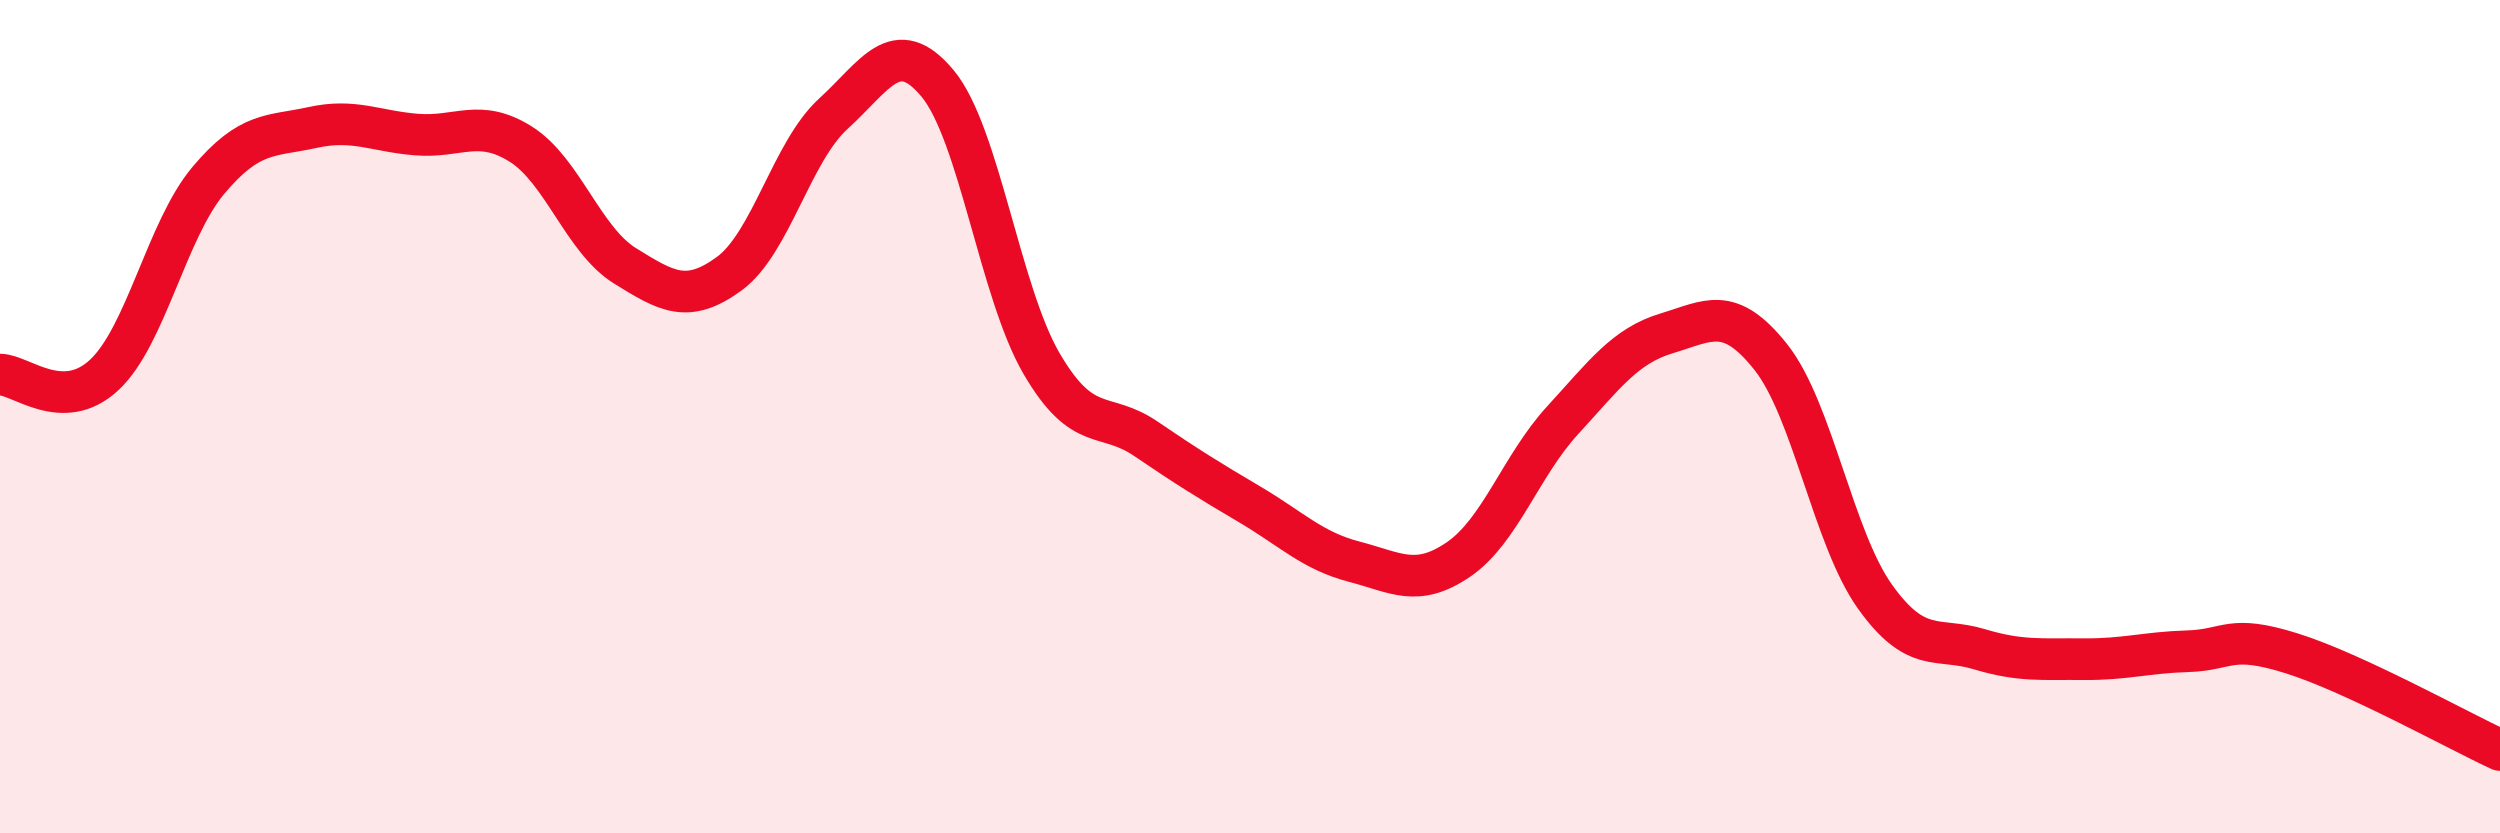 
    <svg width="60" height="20" viewBox="0 0 60 20" xmlns="http://www.w3.org/2000/svg">
      <path
        d="M 0,8.99 C 0.5,8.99 1.5,9.93 2.5,9 C 3.5,8.07 4,5.52 5,4.33 C 6,3.14 6.5,3.28 7.5,3.06 C 8.5,2.84 9,3.15 10,3.23 C 11,3.31 11.5,2.83 12.5,3.46 C 13.5,4.09 14,5.76 15,6.38 C 16,7 16.5,7.3 17.5,6.57 C 18.5,5.84 19,3.64 20,2.73 C 21,1.82 21.5,0.8 22.5,2 C 23.5,3.2 24,7.02 25,8.73 C 26,10.44 26.5,9.85 27.5,10.53 C 28.5,11.21 29,11.52 30,12.11 C 31,12.7 31.5,13.22 32.5,13.48 C 33.5,13.74 34,14.11 35,13.43 C 36,12.75 36.5,11.18 37.5,10.09 C 38.5,9 39,8.3 40,8 C 41,7.7 41.5,7.31 42.5,8.57 C 43.5,9.83 44,12.92 45,14.32 C 46,15.72 46.5,15.28 47.5,15.58 C 48.5,15.88 49,15.81 50,15.82 C 51,15.83 51.5,15.66 52.5,15.63 C 53.5,15.6 53.5,15.21 55,15.68 C 56.5,16.15 59,17.54 60,18L60 20L0 20Z"
        fill="#EB0A25"
        opacity="0.1"
        stroke-linecap="round"
        stroke-linejoin="round"
      />
      <path
        d="M 0,8.99 C 0.5,8.99 1.5,9.93 2.5,9 C 3.5,8.07 4,5.52 5,4.33 C 6,3.14 6.5,3.28 7.5,3.06 C 8.5,2.84 9,3.15 10,3.23 C 11,3.31 11.5,2.83 12.5,3.46 C 13.5,4.09 14,5.76 15,6.38 C 16,7 16.5,7.3 17.5,6.57 C 18.5,5.84 19,3.64 20,2.73 C 21,1.82 21.5,0.8 22.5,2 C 23.5,3.2 24,7.02 25,8.73 C 26,10.44 26.5,9.85 27.5,10.53 C 28.5,11.21 29,11.52 30,12.11 C 31,12.7 31.5,13.22 32.5,13.48 C 33.5,13.74 34,14.11 35,13.43 C 36,12.75 36.5,11.18 37.5,10.09 C 38.5,9 39,8.3 40,8 C 41,7.7 41.5,7.31 42.5,8.57 C 43.5,9.83 44,12.92 45,14.32 C 46,15.72 46.5,15.28 47.5,15.58 C 48.5,15.88 49,15.81 50,15.82 C 51,15.83 51.5,15.66 52.5,15.63 C 53.5,15.6 53.5,15.21 55,15.68 C 56.5,16.15 59,17.54 60,18"
        stroke="#EB0A25"
        stroke-width="1"
        fill="none"
        stroke-linecap="round"
        stroke-linejoin="round"
      />
    </svg>
  